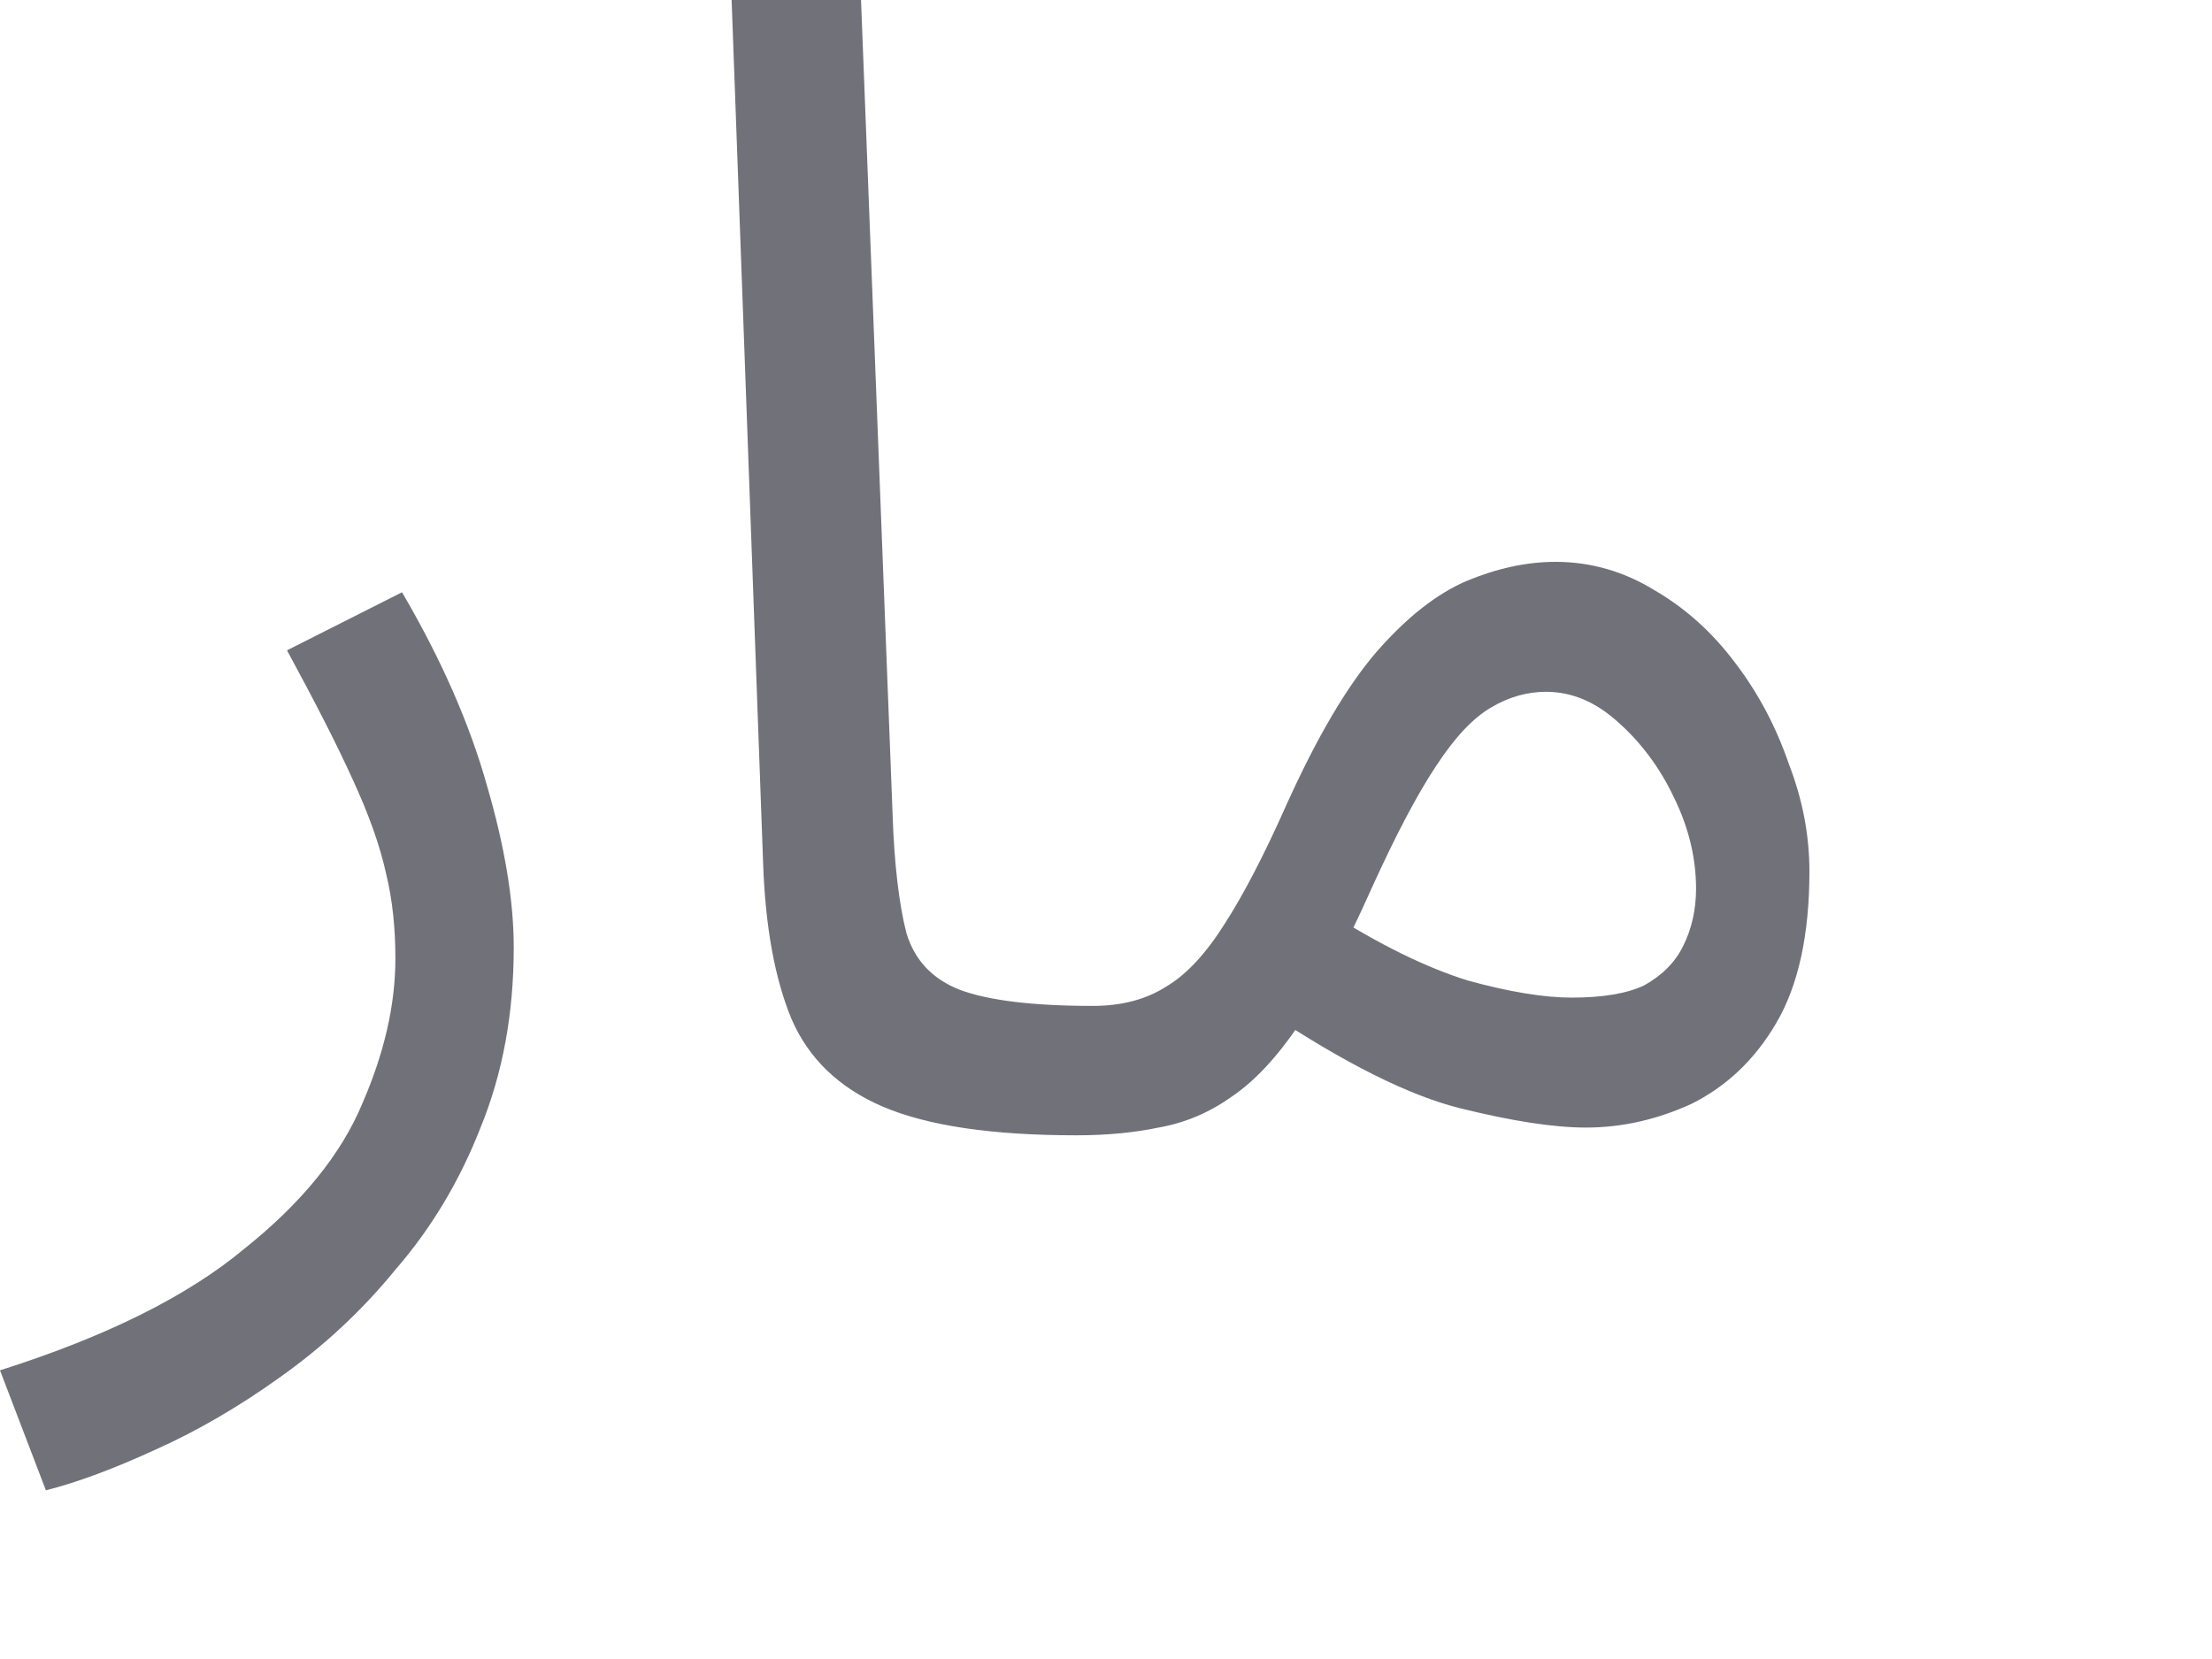 <?xml version="1.0" encoding="utf-8"?>
<svg xmlns="http://www.w3.org/2000/svg" fill="none" height="100%" overflow="visible" preserveAspectRatio="none" style="display: block;" viewBox="0 0 4 3" width="100%">
<path d="M0.083 2.695L0 2.478C0.192 2.417 0.339 2.344 0.442 2.258C0.546 2.175 0.617 2.087 0.655 1.996C0.695 1.904 0.715 1.817 0.715 1.733C0.715 1.68 0.71 1.628 0.698 1.579C0.687 1.529 0.667 1.473 0.638 1.41C0.61 1.348 0.57 1.27 0.519 1.176L0.727 1.071C0.799 1.194 0.85 1.311 0.881 1.422C0.913 1.532 0.929 1.629 0.929 1.713C0.929 1.833 0.909 1.941 0.869 2.039C0.831 2.136 0.78 2.221 0.715 2.296C0.653 2.372 0.583 2.436 0.507 2.49C0.433 2.543 0.358 2.587 0.282 2.621C0.208 2.655 0.142 2.68 0.083 2.695ZM1.947 2.053C1.795 2.053 1.678 2.036 1.596 2.001C1.517 1.967 1.462 1.914 1.431 1.842C1.401 1.769 1.384 1.676 1.38 1.562L1.323 0H1.557L1.614 1.47C1.617 1.564 1.626 1.636 1.639 1.687C1.654 1.737 1.687 1.771 1.736 1.79C1.787 1.809 1.867 1.819 1.976 1.819C2.015 1.819 2.044 1.83 2.061 1.853C2.08 1.874 2.09 1.9 2.09 1.93C2.09 1.96 2.076 1.989 2.05 2.016C2.023 2.04 1.989 2.053 1.947 2.053ZM1.947 2.053L1.976 1.819C2.029 1.819 2.073 1.807 2.109 1.784C2.146 1.762 2.181 1.724 2.215 1.67C2.249 1.617 2.286 1.546 2.326 1.456C2.381 1.334 2.435 1.242 2.489 1.179C2.544 1.116 2.598 1.074 2.651 1.051C2.706 1.028 2.76 1.016 2.813 1.016C2.878 1.016 2.938 1.034 2.993 1.068C3.048 1.1 3.097 1.144 3.138 1.199C3.18 1.254 3.212 1.315 3.235 1.382C3.26 1.447 3.272 1.511 3.272 1.576C3.272 1.69 3.252 1.782 3.212 1.85C3.173 1.917 3.121 1.965 3.059 1.996C2.998 2.024 2.934 2.039 2.868 2.039C2.809 2.039 2.733 2.027 2.64 2.004C2.548 1.981 2.432 1.923 2.292 1.83L2.403 1.65C2.496 1.709 2.58 1.75 2.654 1.773C2.73 1.794 2.793 1.804 2.842 1.804C2.897 1.804 2.941 1.797 2.973 1.782C3.005 1.764 3.029 1.741 3.044 1.71C3.059 1.68 3.067 1.645 3.067 1.607C3.067 1.552 3.054 1.497 3.027 1.442C3.001 1.387 2.966 1.341 2.925 1.305C2.885 1.269 2.842 1.251 2.796 1.251C2.762 1.251 2.729 1.26 2.697 1.279C2.664 1.298 2.631 1.333 2.597 1.385C2.563 1.436 2.524 1.51 2.48 1.607C2.434 1.71 2.391 1.792 2.349 1.853C2.309 1.912 2.268 1.956 2.226 1.984C2.185 2.013 2.141 2.031 2.095 2.039C2.052 2.048 2.002 2.053 1.947 2.053Z" fill="#71717A" id="Vector"/>
</svg>